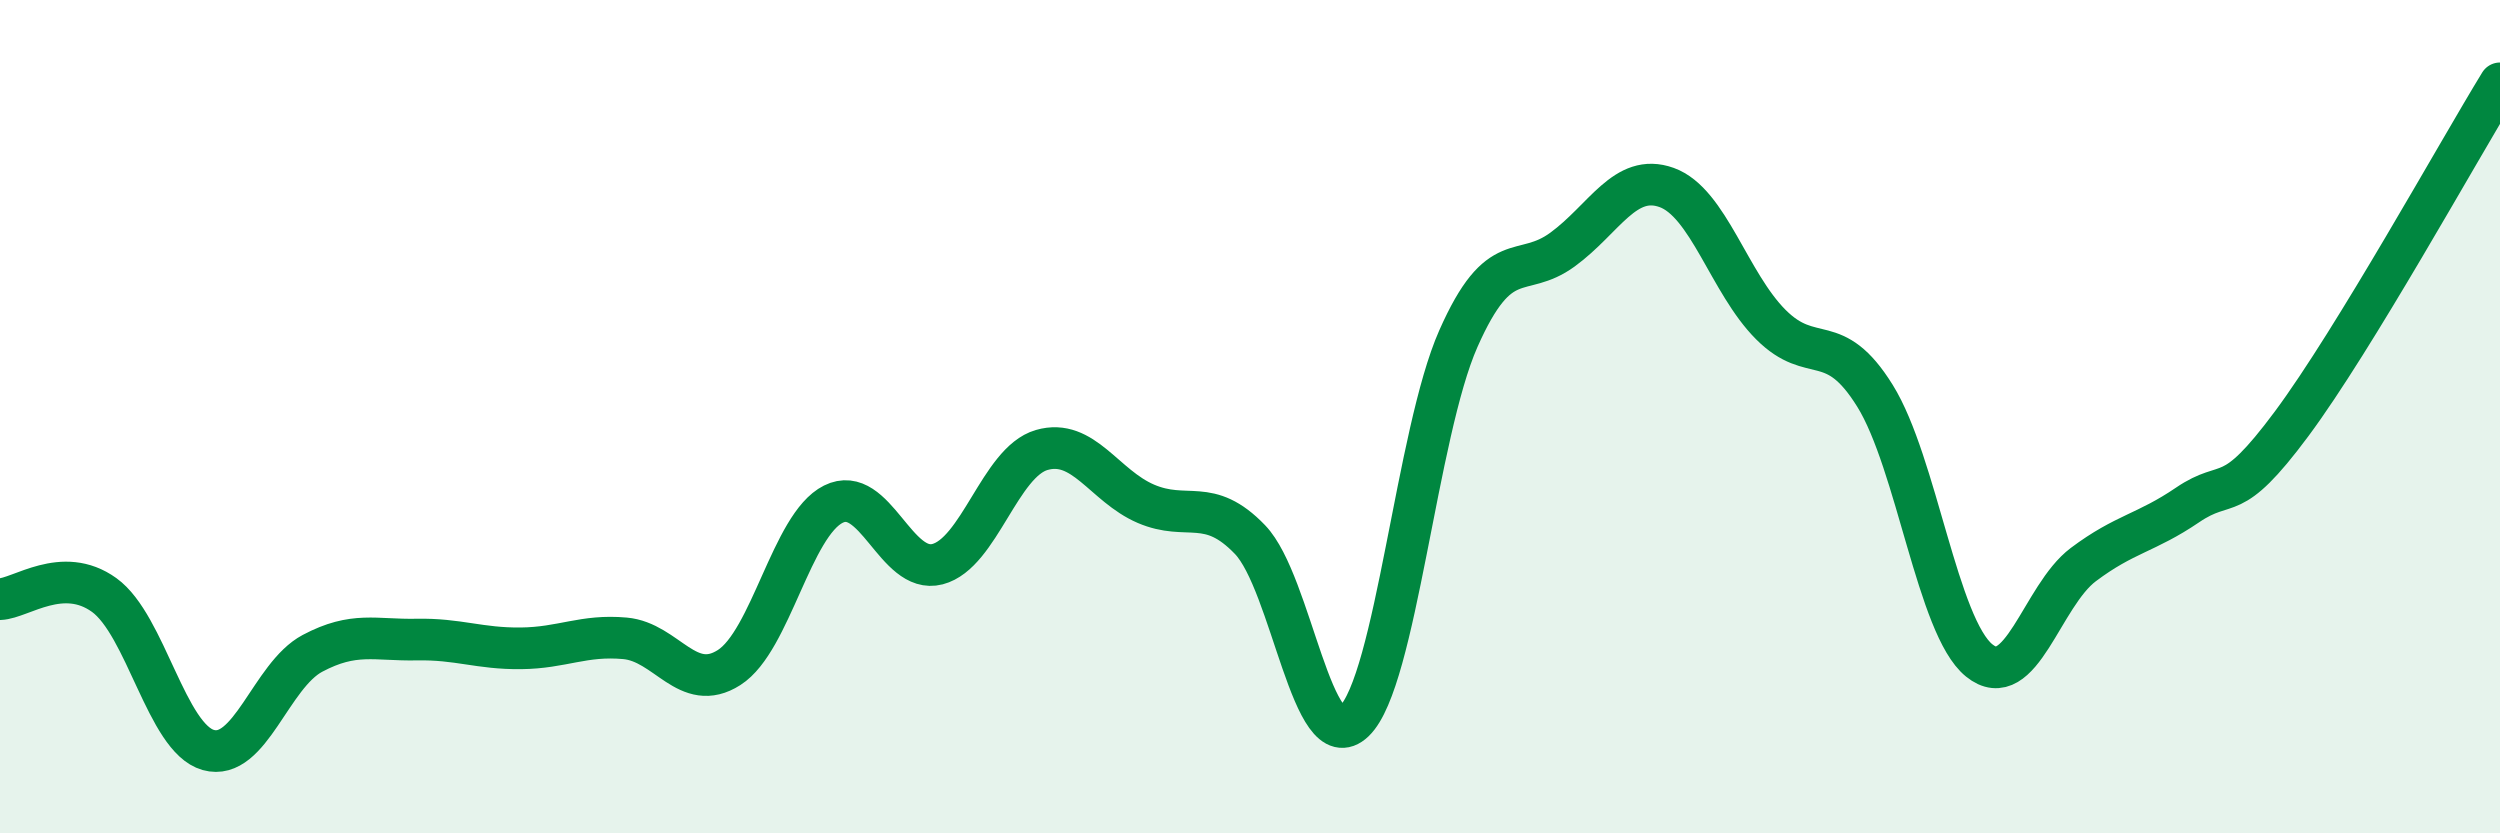 
    <svg width="60" height="20" viewBox="0 0 60 20" xmlns="http://www.w3.org/2000/svg">
      <path
        d="M 0,14.38 C 0.5,14.36 1.5,13.56 2.5,14.28 C 3.5,15 4,17.72 5,18 C 6,18.28 6.5,16.21 7.5,15.68 C 8.5,15.15 9,15.37 10,15.35 C 11,15.33 11.5,15.57 12.5,15.56 C 13.5,15.55 14,15.23 15,15.32 C 16,15.41 16.5,16.66 17.5,16.02 C 18.5,15.38 19,12.6 20,12.1 C 21,11.6 21.5,13.8 22.5,13.54 C 23.5,13.28 24,11.09 25,10.8 C 26,10.51 26.5,11.66 27.5,12.09 C 28.5,12.52 29,11.91 30,12.95 C 31,13.99 31.5,18.27 32.5,17.31 C 33.5,16.35 34,10.39 35,8.13 C 36,5.87 36.5,6.72 37.5,5.99 C 38.5,5.26 39,4.14 40,4.5 C 41,4.86 41.5,6.79 42.5,7.79 C 43.5,8.79 44,7.89 45,9.5 C 46,11.11 46.5,15.04 47.5,15.85 C 48.5,16.66 49,14.3 50,13.55 C 51,12.8 51.5,12.8 52.5,12.12 C 53.5,11.44 53.5,12.19 55,10.17 C 56.5,8.15 59,3.63 60,2L60 20L0 20Z"
        fill="#008740"
        opacity="0.1"
        stroke-linecap="round"
        stroke-linejoin="round"
      />
      <path
        d="M 0,14.38 C 0.5,14.36 1.5,13.56 2.5,14.28 C 3.5,15 4,17.72 5,18 C 6,18.28 6.5,16.21 7.5,15.68 C 8.5,15.15 9,15.37 10,15.35 C 11,15.33 11.5,15.57 12.5,15.56 C 13.5,15.55 14,15.23 15,15.32 C 16,15.41 16.5,16.66 17.5,16.02 C 18.5,15.38 19,12.6 20,12.1 C 21,11.6 21.5,13.8 22.5,13.54 C 23.5,13.28 24,11.09 25,10.8 C 26,10.51 26.5,11.66 27.5,12.09 C 28.5,12.52 29,11.91 30,12.95 C 31,13.99 31.5,18.27 32.5,17.31 C 33.5,16.35 34,10.39 35,8.13 C 36,5.87 36.5,6.72 37.5,5.99 C 38.5,5.26 39,4.14 40,4.5 C 41,4.86 41.5,6.79 42.5,7.79 C 43.5,8.79 44,7.89 45,9.5 C 46,11.11 46.5,15.04 47.5,15.85 C 48.5,16.66 49,14.3 50,13.55 C 51,12.8 51.5,12.8 52.5,12.12 C 53.5,11.44 53.5,12.19 55,10.17 C 56.5,8.15 59,3.63 60,2"
        stroke="#008740"
        stroke-width="1"
        fill="none"
        stroke-linecap="round"
        stroke-linejoin="round"
      />
    </svg>
  